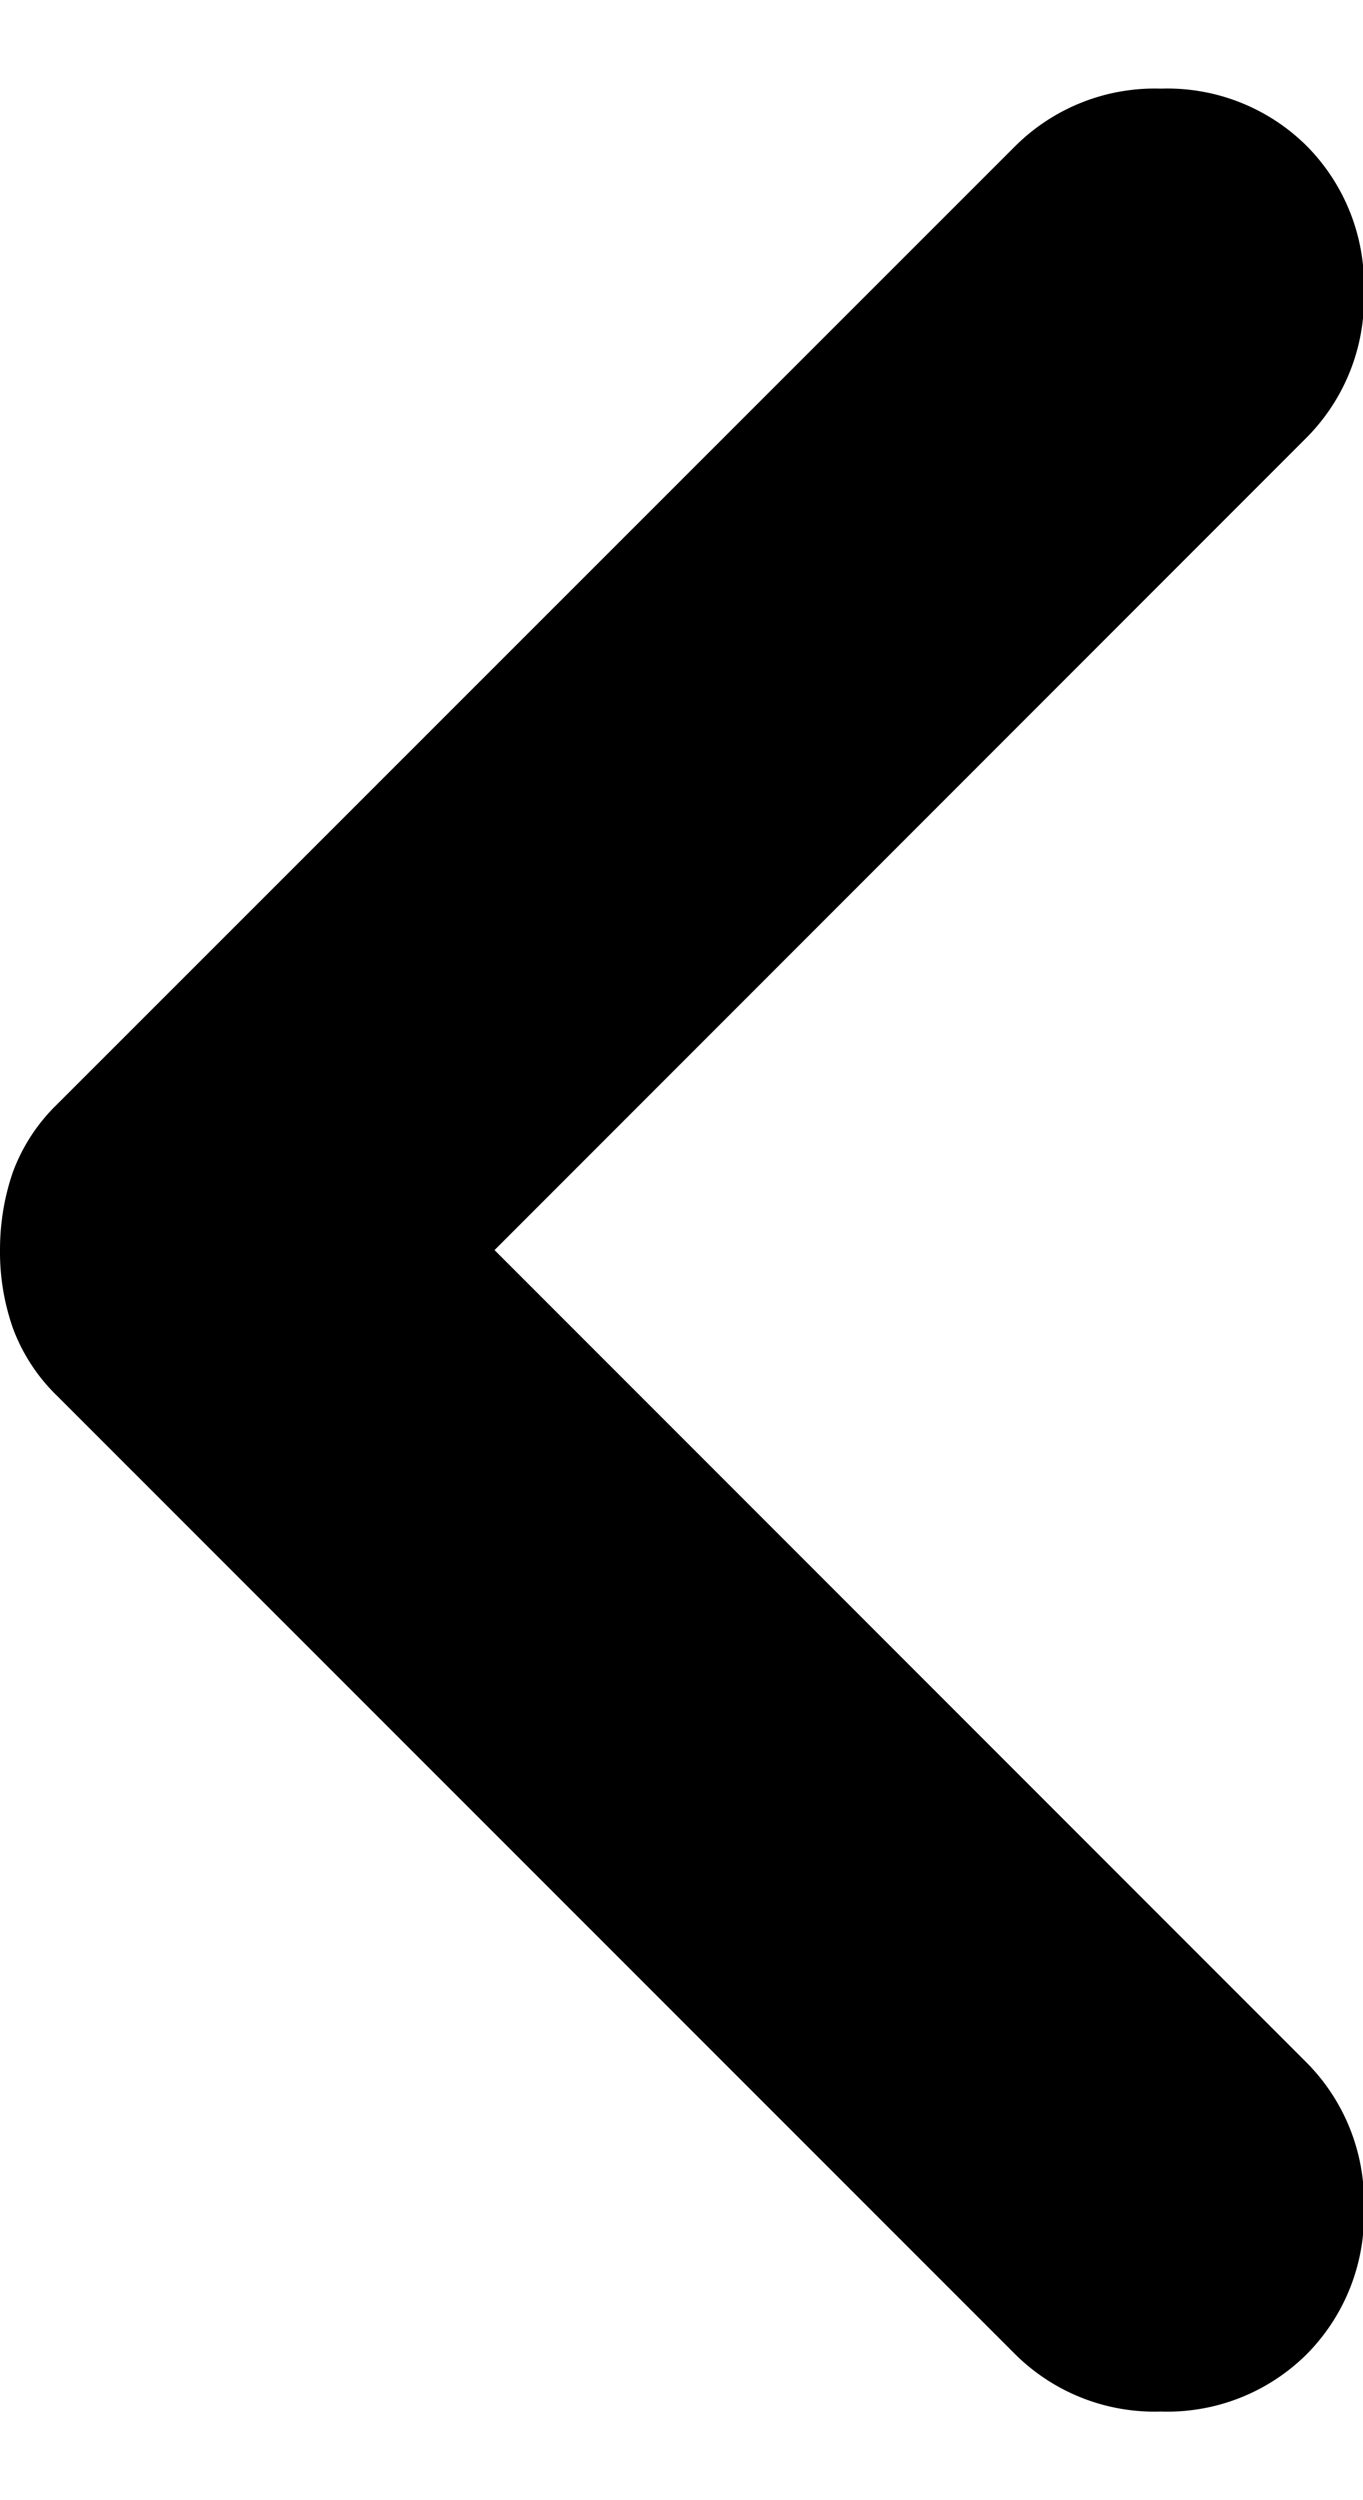 <svg width="6" height="11" viewBox="0 0 6 11" fill="none" xmlns="http://www.w3.org/2000/svg"><path d="M2.177 5.5l3.575 3.575a.87.87 0 01.252.642.87.87 0 01-.252.641.87.87 0 01-.642.252.87.87 0 01-.641-.252L.252 6.142a.804.804 0 01-.195-.298A1.014 1.014 0 010 5.5c0-.122.02-.237.057-.344a.804.804 0 01.195-.298L4.47.642A.87.87 0 015.11.39a.87.87 0 01.642.252.87.87 0 01.252.641.87.87 0 01-.252.642L2.177 5.5z" fill="#000"/></svg>